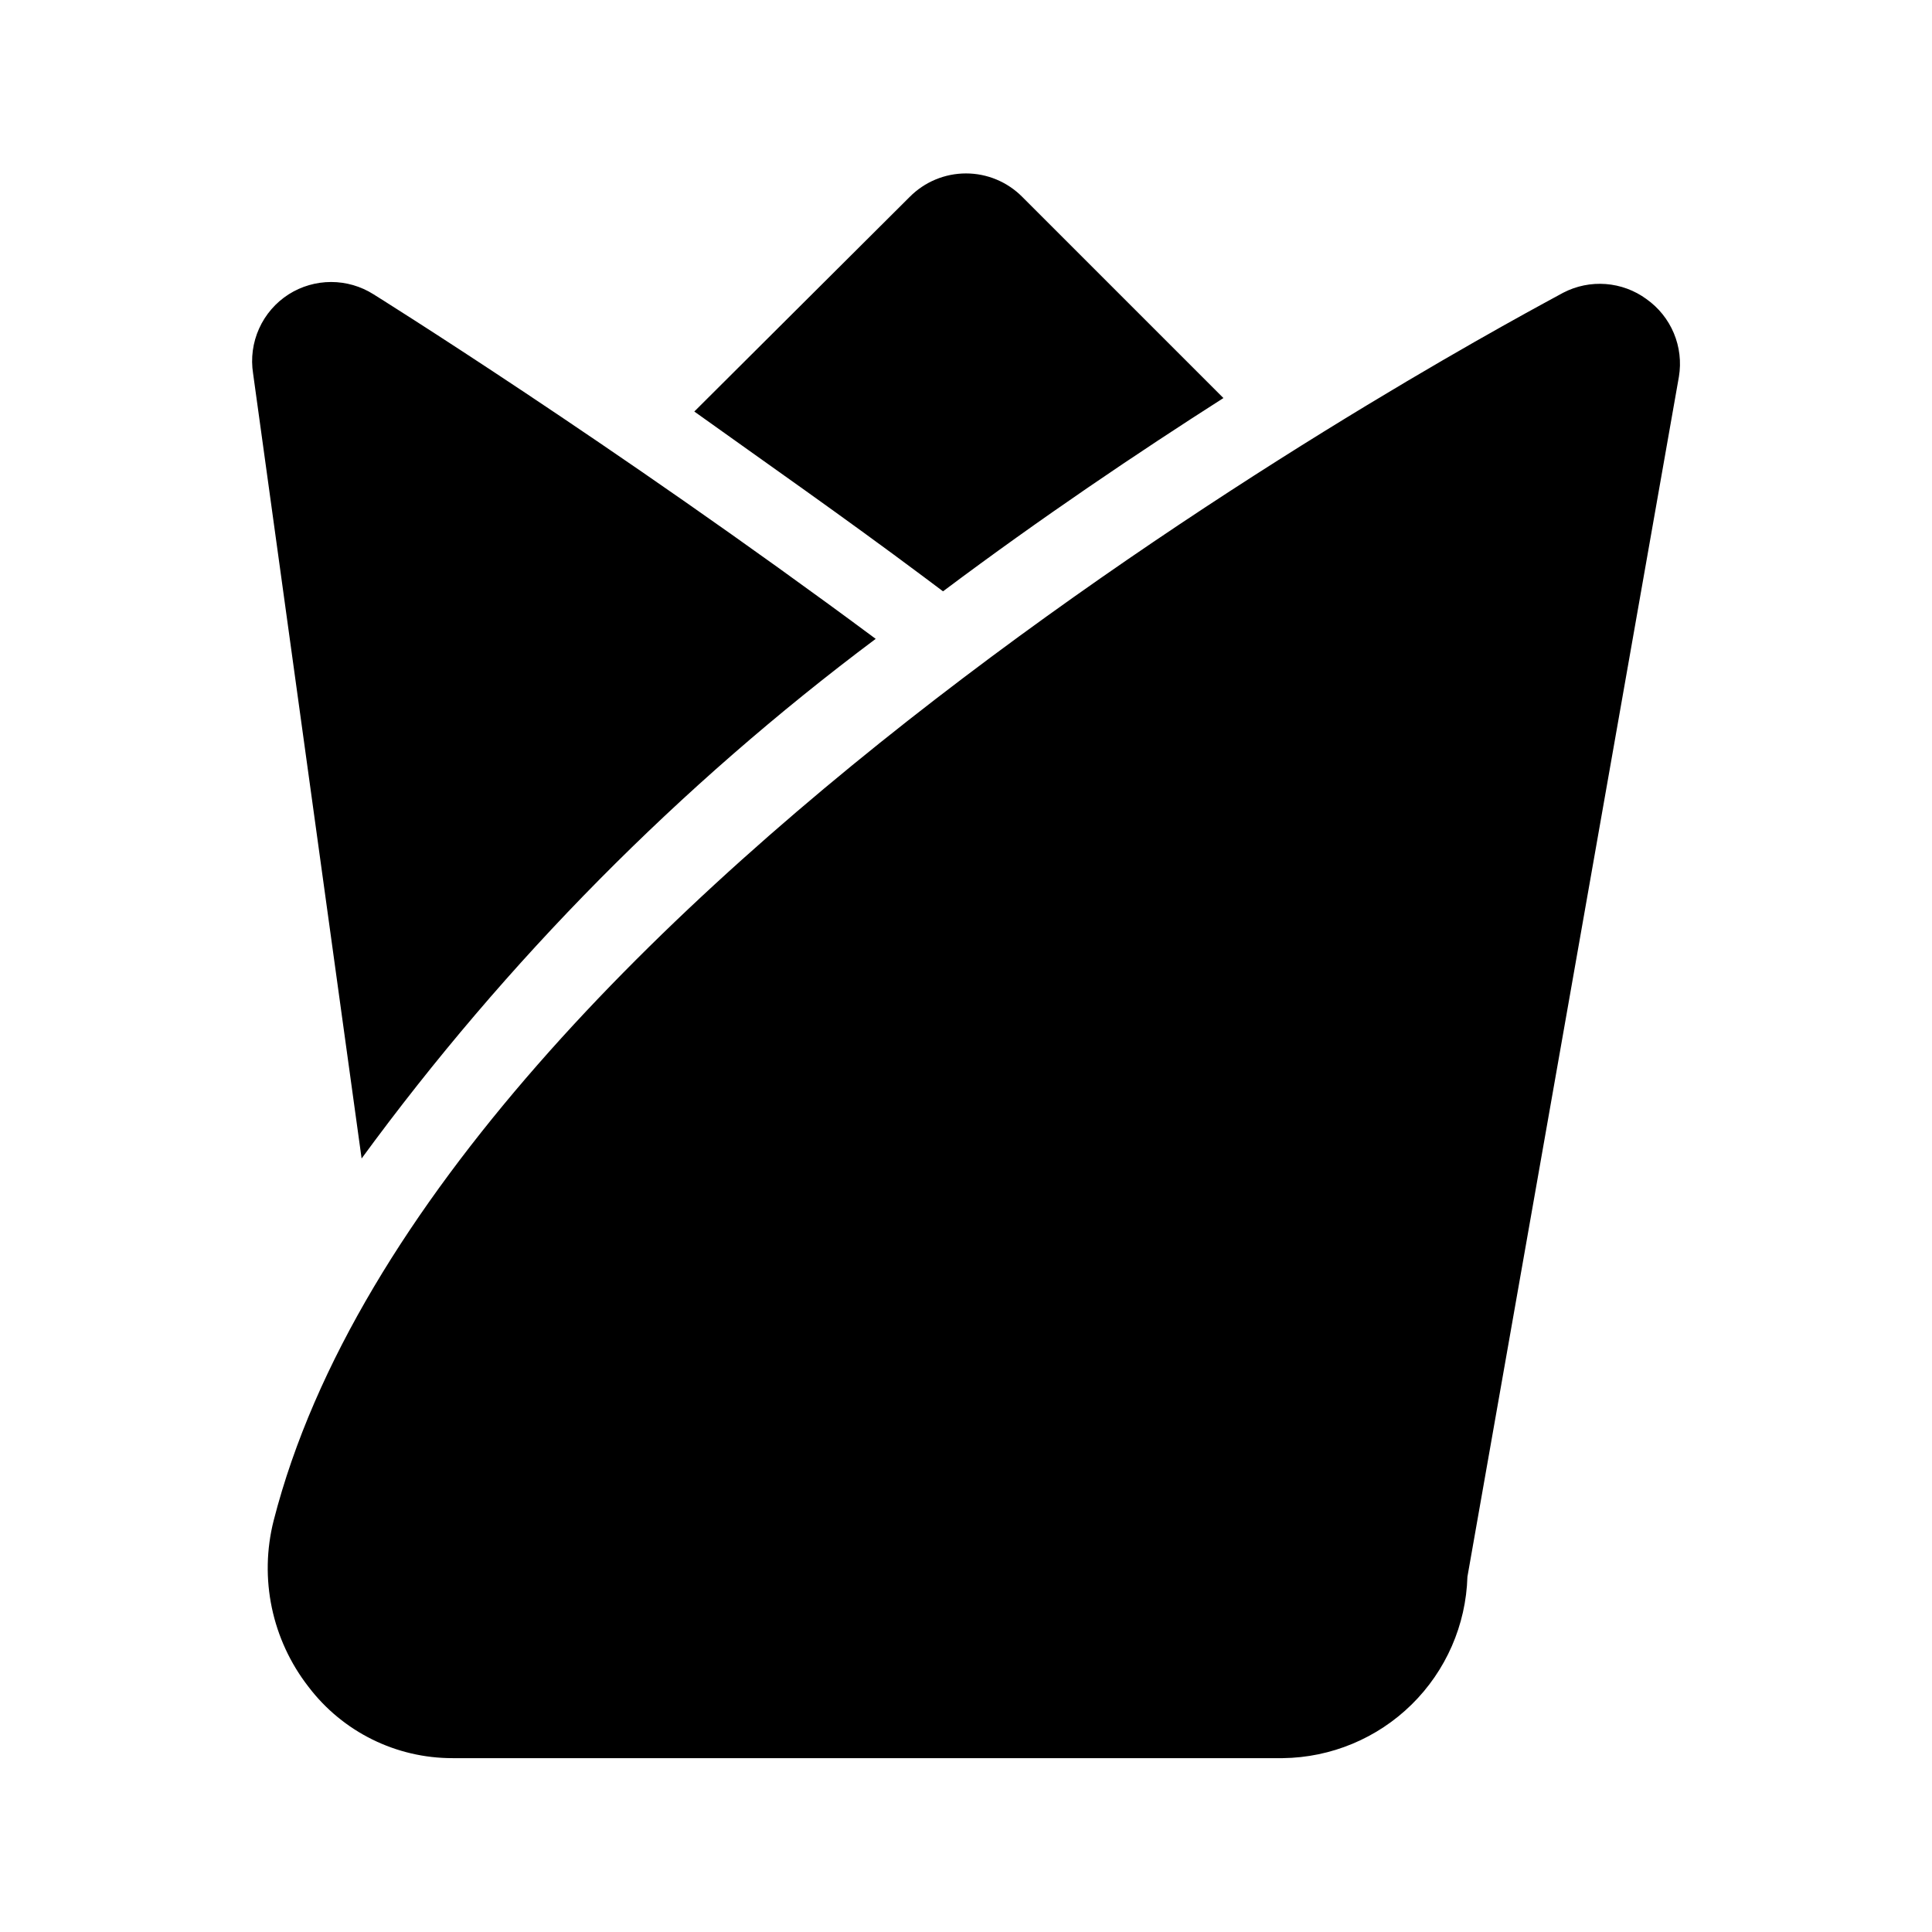<?xml version="1.0" encoding="UTF-8"?>
<!-- Uploaded to: SVG Repo, www.svgrepo.com, Generator: SVG Repo Mixer Tools -->
<svg fill="#000000" width="800px" height="800px" version="1.1" viewBox="144 144 512 512" xmlns="http://www.w3.org/2000/svg">
 <path d="m239.83 451.01-28.758-208.03c-0.641-4.039-0.09-8.176 1.59-11.906 1.676-3.727 4.406-6.887 7.856-9.086 3.359-2.125 7.254-3.254 11.23-3.254 3.977 0 7.871 1.129 11.23 3.254 0 0 62.977 39.254 133.09 91.316-51.98 38.902-97.895 85.312-136.24 137.71zm340.49-227.76c-3.152-2.305-6.887-3.68-10.781-3.977-3.894-0.297-7.793 0.5-11.262 2.297-11.336 6.297-298.71 157.44-341.75 325.38-3.894 15.332-0.484 31.605 9.238 44.086 9.074 11.934 23.215 18.926 38.203 18.891h220c12.781-0.156 25.004-5.246 34.121-14.203 9.113-8.957 14.414-21.094 14.793-33.867l56.047-318.03c0.645-3.891 0.18-7.883-1.344-11.523-1.523-3.637-4.039-6.773-7.262-9.047zm-191.45 73.68 5.039 3.777c26.031-19.523 51.641-36.734 74.312-51.219l-53.32-53.32c-3.941-3.973-9.305-6.207-14.902-6.207s-10.965 2.234-14.906 6.207l-57.098 56.891c18.473 13.223 39.254 27.707 60.875 43.871z"/>
</svg>